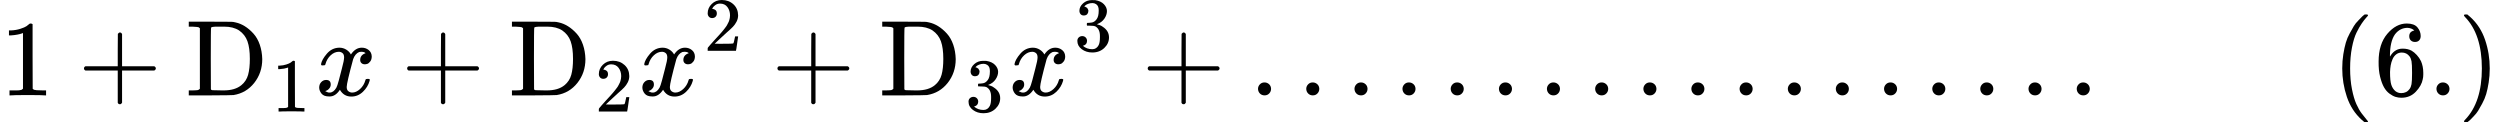 <svg version="1.1" style="vertical-align: -0.566ex;" xmlns="http://www.w3.org/2000/svg" width="23168.5px" height="1133.9px"   viewBox="0 -883.9 23168.5 1133.9" xmlns:xlink="http://www.w3.org/1999/xlink"><defs><path id="MJX-60-TEX-N-31" d="M213 578L200 573Q186 568 160 563T102 556H83V602H102Q149 604 189 617T245 641T273 663Q275 666 285 666Q294 666 302 660V361L303 61Q310 54 315 52T339 48T401 46H427V0H416Q395 3 257 3Q121 3 100 0H88V46H114Q136 46 152 46T177 47T193 50T201 52T207 57T213 61V578Z"></path><path id="MJX-60-TEX-N-2B" d="M56 237T56 250T70 270H369V420L370 570Q380 583 389 583Q402 583 409 568V270H707Q722 262 722 250T707 230H409V-68Q401 -82 391 -82H389H387Q375 -82 369 -68V230H70Q56 237 56 250Z"></path><path id="MJX-60-TEX-N-44" d="M130 622Q123 629 119 631T103 634T60 637H27V683H228Q399 682 419 682T461 676Q504 667 546 641T626 573T685 470T708 336Q708 210 634 116T442 3Q429 1 228 0H27V46H60Q102 47 111 49T130 61V622ZM593 338Q593 439 571 501T493 602Q439 637 355 637H322H294Q238 637 234 628Q231 624 231 344Q231 62 232 59Q233 49 248 48T339 46H350Q456 46 515 95Q561 133 577 191T593 338Z"></path><path id="MJX-60-TEX-I-1D465" d="M52 289Q59 331 106 386T222 442Q257 442 286 424T329 379Q371 442 430 442Q467 442 494 420T522 361Q522 332 508 314T481 292T458 288Q439 288 427 299T415 328Q415 374 465 391Q454 404 425 404Q412 404 406 402Q368 386 350 336Q290 115 290 78Q290 50 306 38T341 26Q378 26 414 59T463 140Q466 150 469 151T485 153H489Q504 153 504 145Q504 144 502 134Q486 77 440 33T333 -11Q263 -11 227 52Q186 -10 133 -10H127Q78 -10 57 16T35 71Q35 103 54 123T99 143Q142 143 142 101Q142 81 130 66T107 46T94 41L91 40Q91 39 97 36T113 29T132 26Q168 26 194 71Q203 87 217 139T245 247T261 313Q266 340 266 352Q266 380 251 392T217 404Q177 404 142 372T93 290Q91 281 88 280T72 278H58Q52 284 52 289Z"></path><path id="MJX-60-TEX-N-32" d="M109 429Q82 429 66 447T50 491Q50 562 103 614T235 666Q326 666 387 610T449 465Q449 422 429 383T381 315T301 241Q265 210 201 149L142 93L218 92Q375 92 385 97Q392 99 409 186V189H449V186Q448 183 436 95T421 3V0H50V19V31Q50 38 56 46T86 81Q115 113 136 137Q145 147 170 174T204 211T233 244T261 278T284 308T305 340T320 369T333 401T340 431T343 464Q343 527 309 573T212 619Q179 619 154 602T119 569T109 550Q109 549 114 549Q132 549 151 535T170 489Q170 464 154 447T109 429Z"></path><path id="MJX-60-TEX-N-33" d="M127 463Q100 463 85 480T69 524Q69 579 117 622T233 665Q268 665 277 664Q351 652 390 611T430 522Q430 470 396 421T302 350L299 348Q299 347 308 345T337 336T375 315Q457 262 457 175Q457 96 395 37T238 -22Q158 -22 100 21T42 130Q42 158 60 175T105 193Q133 193 151 175T169 130Q169 119 166 110T159 94T148 82T136 74T126 70T118 67L114 66Q165 21 238 21Q293 21 321 74Q338 107 338 175V195Q338 290 274 322Q259 328 213 329L171 330L168 332Q166 335 166 348Q166 366 174 366Q202 366 232 371Q266 376 294 413T322 525V533Q322 590 287 612Q265 626 240 626Q208 626 181 615T143 592T132 580H135Q138 579 143 578T153 573T165 566T175 555T183 540T186 520Q186 498 172 481T127 463Z"></path><path id="MJX-60-TEX-N-2026" d="M78 60Q78 84 95 102T138 120Q162 120 180 104T199 61Q199 36 182 18T139 0T96 17T78 60ZM525 60Q525 84 542 102T585 120Q609 120 627 104T646 61Q646 36 629 18T586 0T543 17T525 60ZM972 60Q972 84 989 102T1032 120Q1056 120 1074 104T1093 61Q1093 36 1076 18T1033 0T990 17T972 60Z"></path><path id="MJX-60-TEX-N-28" d="M94 250Q94 319 104 381T127 488T164 576T202 643T244 695T277 729T302 750H315H319Q333 750 333 741Q333 738 316 720T275 667T226 581T184 443T167 250T184 58T225 -81T274 -167T316 -220T333 -241Q333 -250 318 -250H315H302L274 -226Q180 -141 137 -14T94 250Z"></path><path id="MJX-60-TEX-N-36" d="M42 313Q42 476 123 571T303 666Q372 666 402 630T432 550Q432 525 418 510T379 495Q356 495 341 509T326 548Q326 592 373 601Q351 623 311 626Q240 626 194 566Q147 500 147 364L148 360Q153 366 156 373Q197 433 263 433H267Q313 433 348 414Q372 400 396 374T435 317Q456 268 456 210V192Q456 169 451 149Q440 90 387 34T253 -22Q225 -22 199 -14T143 16T92 75T56 172T42 313ZM257 397Q227 397 205 380T171 335T154 278T148 216Q148 133 160 97T198 39Q222 21 251 21Q302 21 329 59Q342 77 347 104T352 209Q352 289 347 316T329 361Q302 397 257 397Z"></path><path id="MJX-60-TEX-N-2E" d="M78 60Q78 84 95 102T138 120Q162 120 180 104T199 61Q199 36 182 18T139 0T96 17T78 60Z"></path><path id="MJX-60-TEX-N-29" d="M60 749L64 750Q69 750 74 750H86L114 726Q208 641 251 514T294 250Q294 182 284 119T261 12T224 -76T186 -143T145 -194T113 -227T90 -246Q87 -249 86 -250H74Q66 -250 63 -250T58 -247T55 -238Q56 -237 66 -225Q221 -64 221 250T66 725Q56 737 55 738Q55 746 60 749Z"></path></defs><g stroke="currentColor" fill="currentColor" stroke-width="0" transform="scale(1,-1)"><g ><g ><use  xlink:href="#MJX-60-TEX-N-31"></use></g><g  transform="translate(722.2,0)"><use  xlink:href="#MJX-60-TEX-N-2B"></use></g><g  transform="translate(1722.4,0)"><g  ><g ><use  xlink:href="#MJX-60-TEX-N-44"></use></g></g><g  transform="translate(797,-150) scale(0.707)"><use  xlink:href="#MJX-60-TEX-N-31"></use></g></g><g  transform="translate(2923,0)"><use  xlink:href="#MJX-60-TEX-I-1D465"></use></g><g  transform="translate(3717.2,0)"><use  xlink:href="#MJX-60-TEX-N-2B"></use></g><g  transform="translate(4717.4,0)"><g  ><g ><use  xlink:href="#MJX-60-TEX-N-44"></use></g></g><g  transform="translate(797,-150) scale(0.707)"><use  xlink:href="#MJX-60-TEX-N-32"></use></g></g><g  transform="translate(5918,0)"><g ><use  xlink:href="#MJX-60-TEX-I-1D465"></use></g><g  transform="translate(605,413) scale(0.707)" ><g ><use  xlink:href="#MJX-60-TEX-N-32"></use></g></g></g><g  transform="translate(7148.8,0)"><use  xlink:href="#MJX-60-TEX-N-2B"></use></g><g  transform="translate(8149,0)"><g  ><g ><use  xlink:href="#MJX-60-TEX-N-44"></use></g></g><g  transform="translate(797,-150) scale(0.707)"><use  xlink:href="#MJX-60-TEX-N-33"></use></g></g><g  transform="translate(9349.5,0)"><g ><use  xlink:href="#MJX-60-TEX-I-1D465"></use></g><g  transform="translate(605,413) scale(0.707)" ><g ><use  xlink:href="#MJX-60-TEX-N-33"></use></g></g></g><g  transform="translate(10580.3,0)"><use  xlink:href="#MJX-60-TEX-N-2B"></use></g><g  transform="translate(11580.5,0)"><use  xlink:href="#MJX-60-TEX-N-2026"></use></g><g  transform="translate(12919.2,0)"><use  xlink:href="#MJX-60-TEX-N-2026"></use></g><g  transform="translate(14257.9,0)"><use  xlink:href="#MJX-60-TEX-N-2026"></use></g><g  transform="translate(15596.5,0)"><use  xlink:href="#MJX-60-TEX-N-2026"></use></g><g  transform="translate(16935.2,0)"><use  xlink:href="#MJX-60-TEX-N-2026"></use></g><g  transform="translate(18273.9,0)"><use  xlink:href="#MJX-60-TEX-N-2026"></use></g><g  transform="translate(19445.9,0)"><g ></g></g><g  transform="translate(21612.5,0)"><use  xlink:href="#MJX-60-TEX-N-28"></use><use  xlink:href="#MJX-60-TEX-N-36" transform="translate(389,0)"></use><use  xlink:href="#MJX-60-TEX-N-2E" transform="translate(889,0)"></use><use  xlink:href="#MJX-60-TEX-N-29" transform="translate(1167,0)"></use></g></g></g></svg>